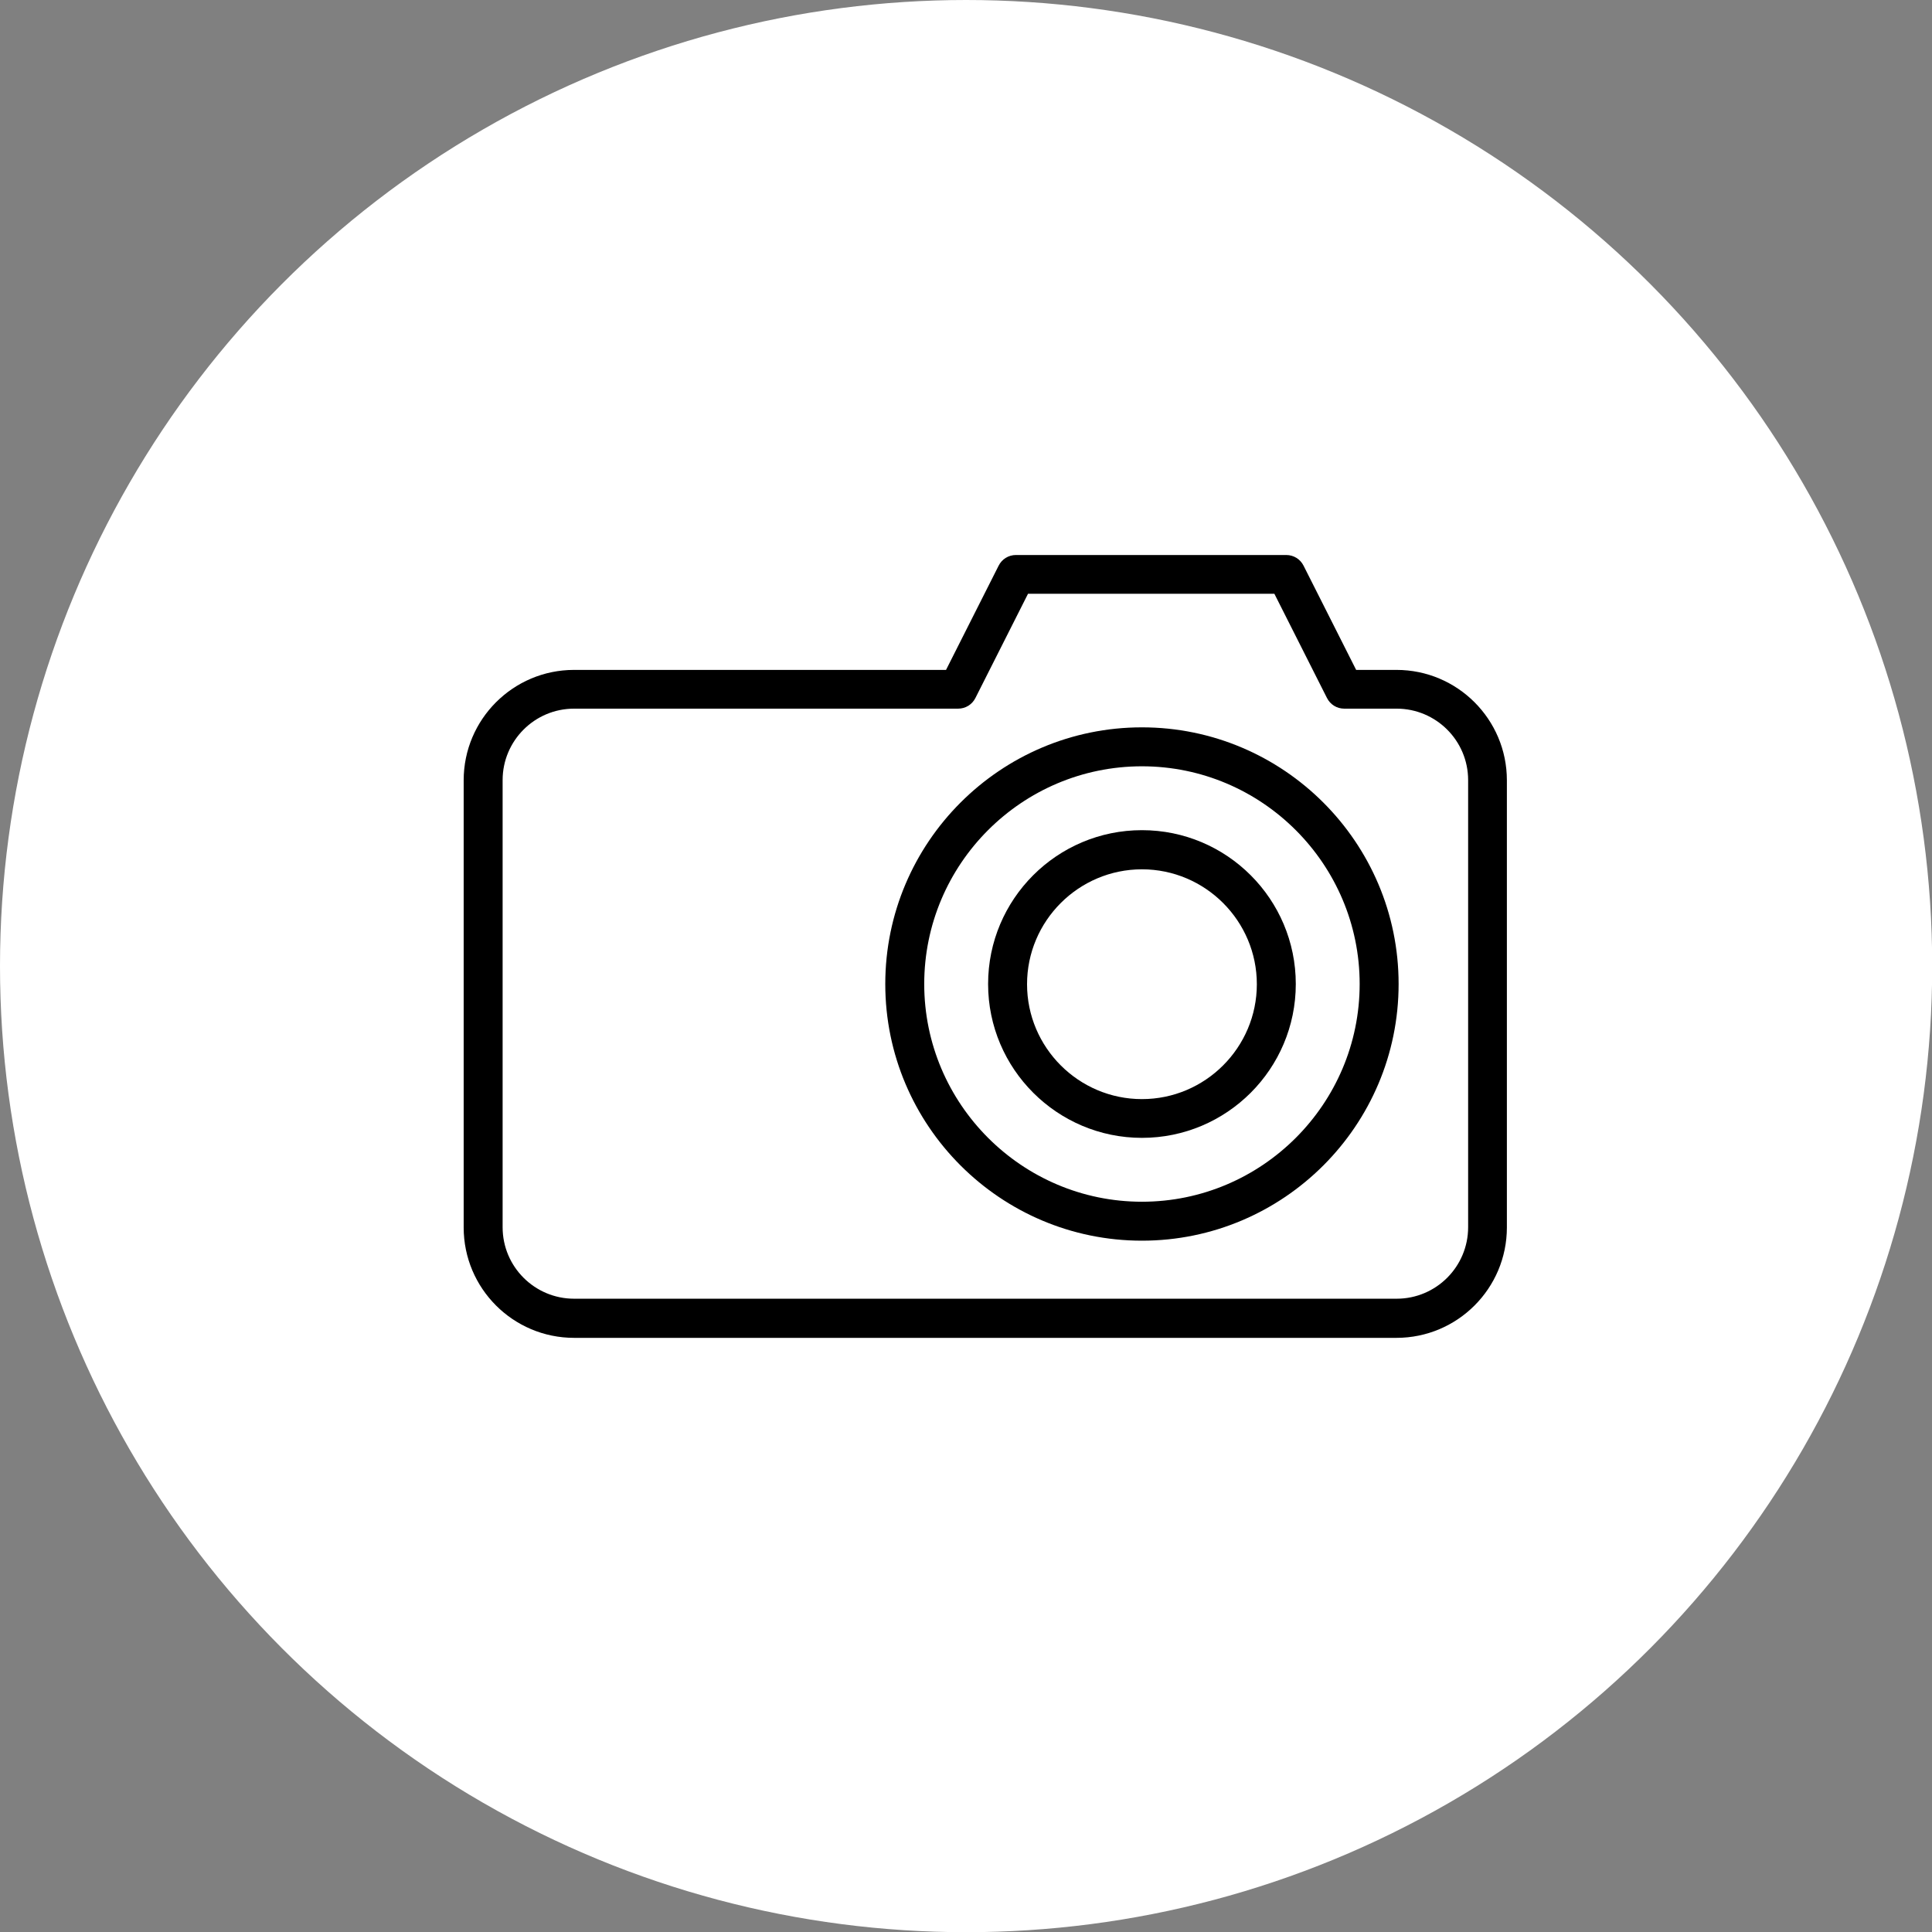 <?xml version="1.0" encoding="UTF-8"?>
<svg id="Layer_1" data-name="Layer 1" xmlns="http://www.w3.org/2000/svg" viewBox="0 0 99.21 99.21">
  <rect x="0" y="0" width="99.21" height="99.21" fill="#808080" stroke="none"/>
  <defs>
    <style>
      .cls-1 {
        fill: #fff;
      }
    </style>
  </defs>
  <circle class="cls-1" cx="49.61" cy="49.61" r="49.61"/>
  <g>
    <path d="M58.64,63.71c-7.27,0-13.18-5.91-13.18-13.18s5.91-13.18,13.18-13.18,13.18,5.91,13.18,13.18-5.91,13.18-13.18,13.18Zm0-24.36c-6.17,0-11.18,5.02-11.18,11.18s5.02,11.18,11.18,11.18,11.18-5.02,11.18-11.18-5.02-11.18-11.18-11.18Z"/>
    <path d="M58.64,58.43c-4.35,0-7.9-3.54-7.9-7.9s3.54-7.9,7.9-7.9,7.9,3.54,7.9,7.9-3.54,7.9-7.9,7.9Zm0-13.79c-3.25,0-5.9,2.65-5.9,5.9s2.65,5.9,5.9,5.9,5.9-2.65,5.9-5.9-2.65-5.9-5.9-5.9Z"/>
    <path d="M71.72,68.7H29.48c-3.13,0-5.67-2.54-5.67-5.67v-22.96c0-3.13,2.54-5.67,5.67-5.67h19.1l2.7-5.35c.17-.34,.51-.55,.89-.55h13.88c.38,0,.72,.21,.89,.55l2.7,5.35h2.07c3.13,0,5.67,2.54,5.67,5.67v22.96c0,3.13-2.54,5.67-5.67,5.67ZM29.48,36.39c-2.03,0-3.67,1.65-3.67,3.67v22.96c0,2.03,1.65,3.67,3.67,3.67h42.24c2.03,0,3.67-1.65,3.67-3.67v-22.96c0-2.03-1.65-3.67-3.67-3.67h-2.69c-.38,0-.72-.21-.89-.55l-2.7-5.35h-12.65l-2.7,5.35c-.17,.34-.51,.55-.89,.55H29.48Z"/>
  </g>
</svg>